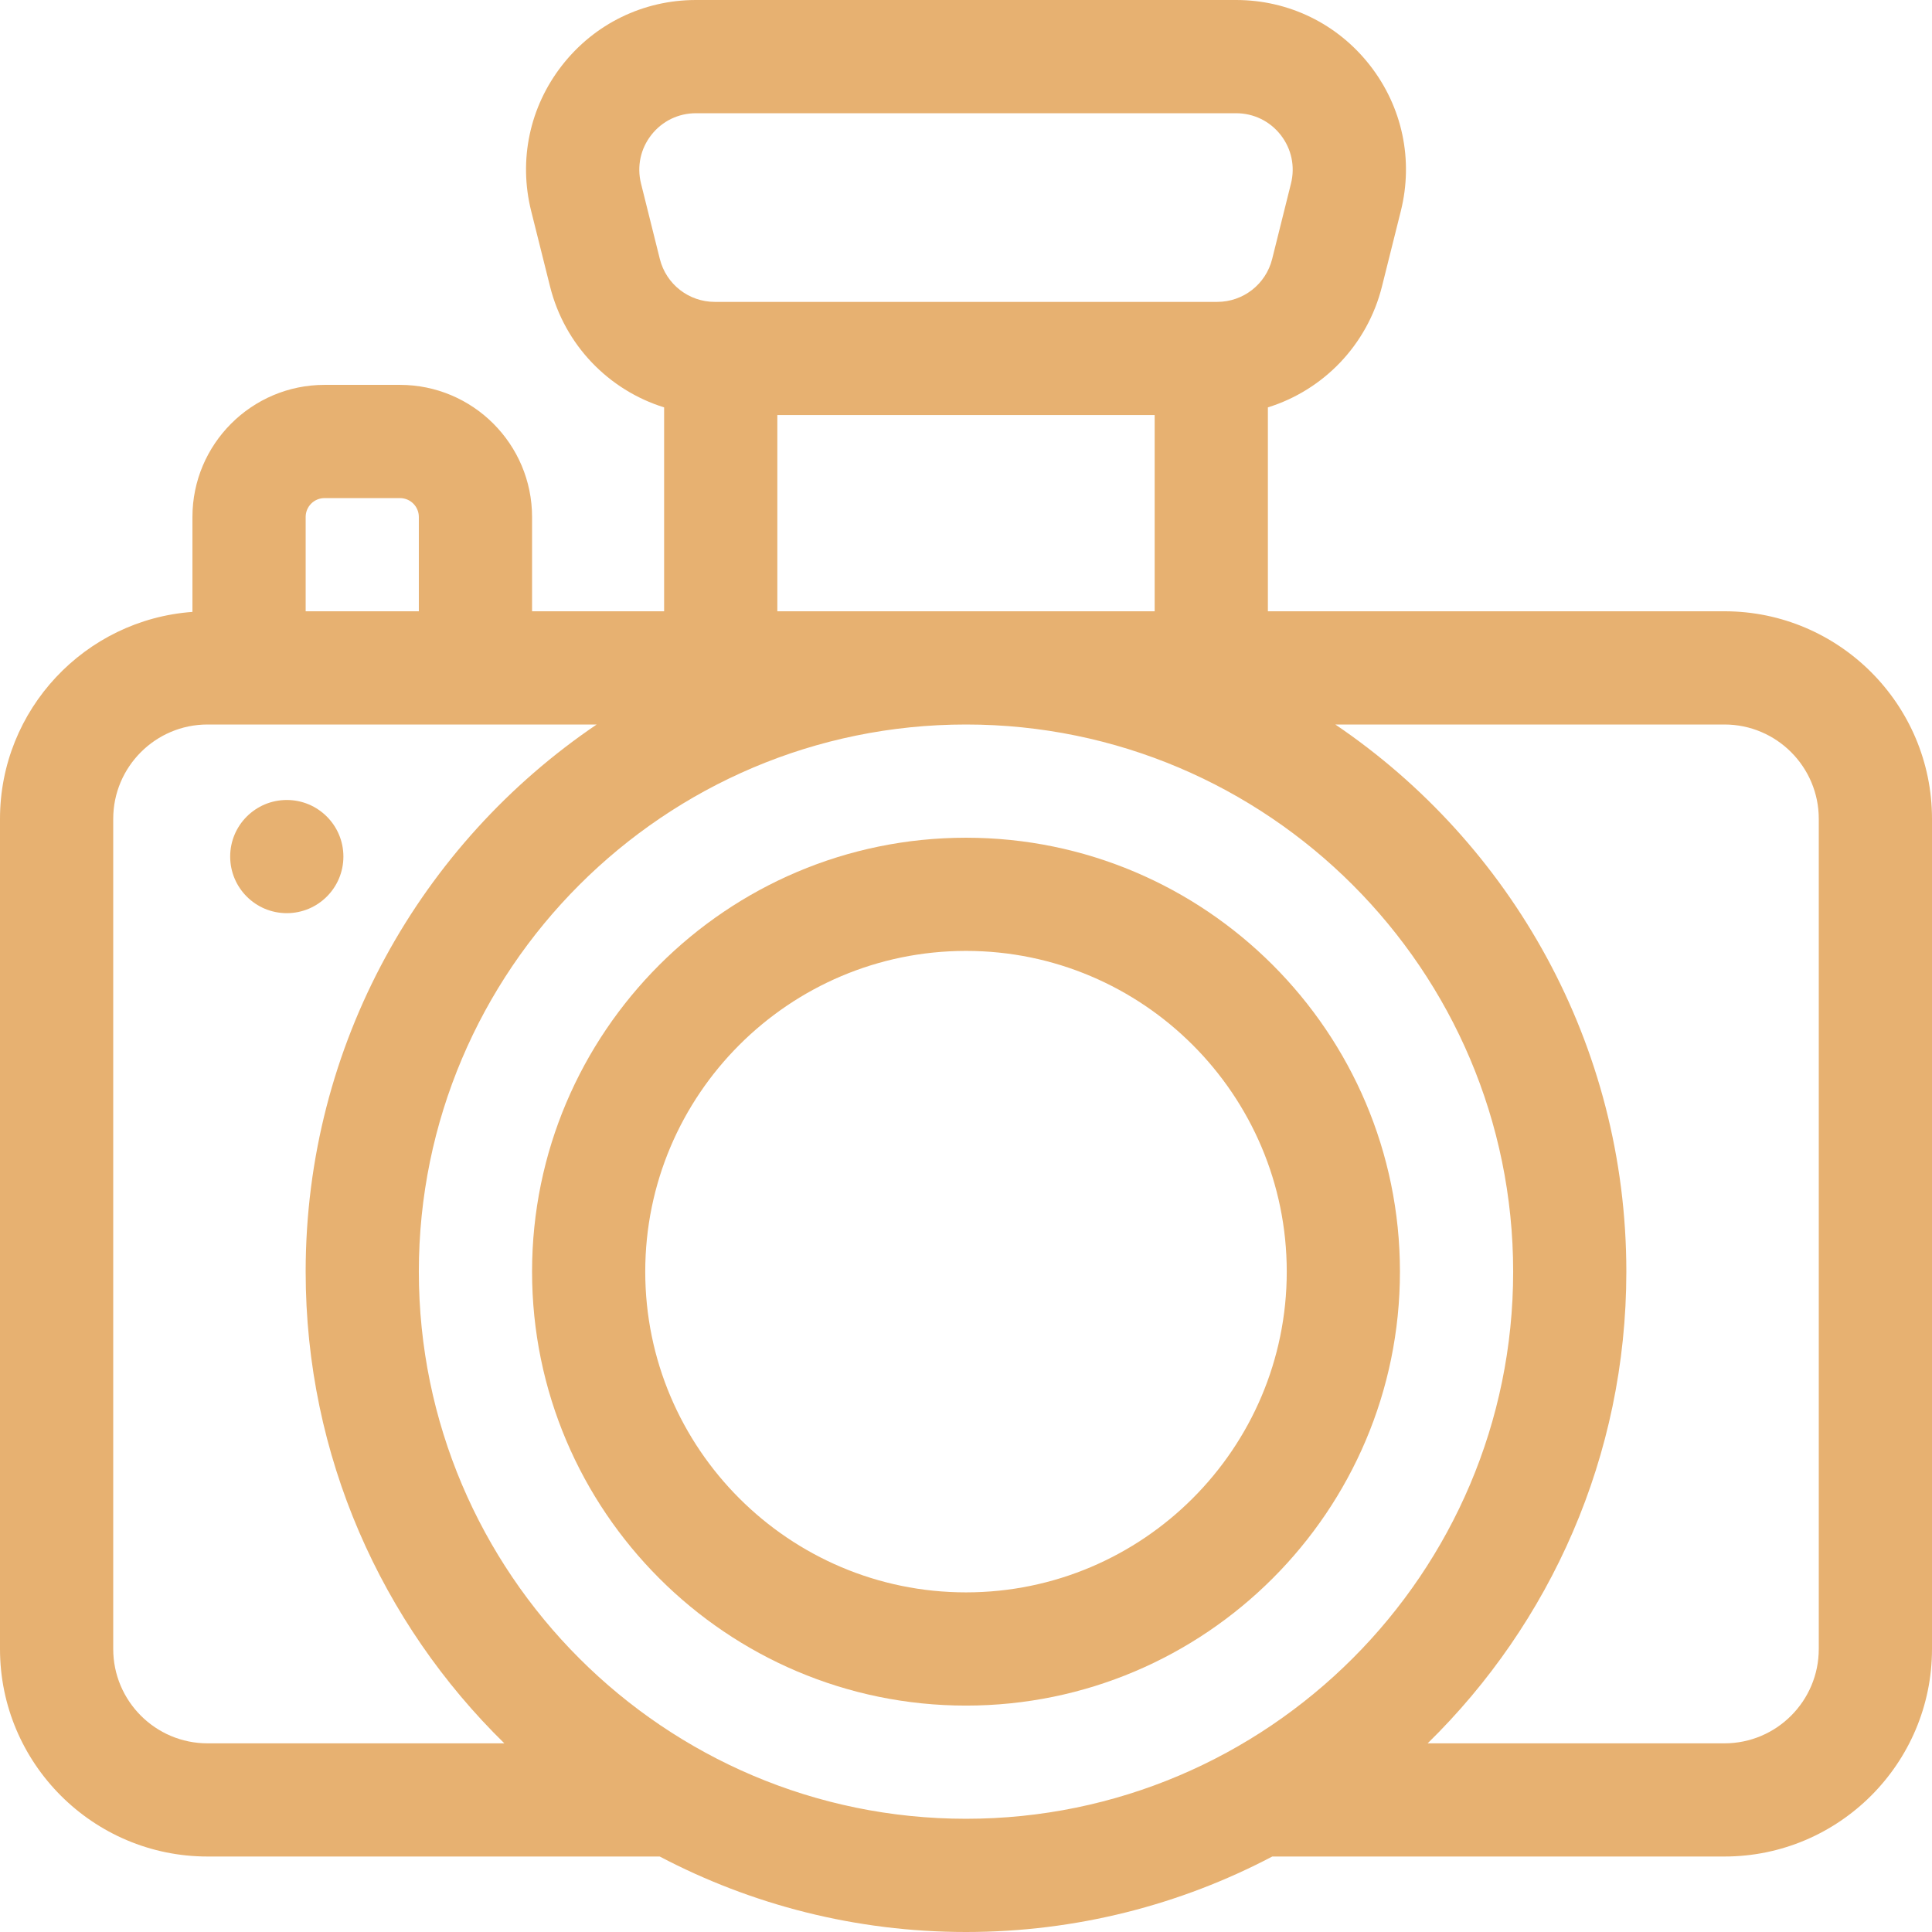 <?xml version="1.0" encoding="UTF-8"?> <svg xmlns="http://www.w3.org/2000/svg" width="43" height="43" viewBox="0 0 43 43" fill="none"> <path d="M38.381 13.605H28.219V9.067C29.452 8.683 30.431 7.682 30.758 6.376L31.178 4.696C31.462 3.559 31.211 2.377 30.49 1.454C29.769 0.53 28.683 0 27.511 0H15.489C14.317 0 13.231 0.53 12.51 1.454C11.789 2.377 11.538 3.559 11.822 4.696L12.242 6.376C12.569 7.682 13.548 8.683 14.781 9.067V13.605H11.842V11.506C11.842 9.885 10.523 8.566 8.902 8.566H7.223C5.602 8.566 4.283 9.885 4.283 11.506V13.619C1.893 13.792 0 15.791 0 18.225V36.701C0 39.248 2.072 41.32 4.619 41.32H14.683C16.722 42.392 19.041 43 21.5 43C23.959 43 26.278 42.392 28.317 41.32H38.381C40.928 41.32 43 39.248 43 36.701V18.225C43 15.678 40.928 13.605 38.381 13.605ZM14.686 5.765L14.267 4.085C14.172 3.706 14.255 3.312 14.496 3.004C14.736 2.696 15.098 2.52 15.489 2.52H27.511C27.902 2.52 28.264 2.696 28.504 3.004C28.745 3.312 28.828 3.706 28.733 4.085L28.314 5.765C28.173 6.326 27.671 6.719 27.091 6.719H15.909C15.329 6.719 14.827 6.326 14.686 5.765ZM25.699 9.238V13.605H17.301V9.238H25.699ZM6.803 11.506C6.803 11.274 6.991 11.086 7.223 11.086H8.902C9.134 11.086 9.322 11.274 9.322 11.506V13.605H6.803V11.506ZM4.619 38.801C3.461 38.801 2.52 37.859 2.52 36.701V18.225C2.52 17.067 3.461 16.125 4.619 16.125H13.28C9.374 18.77 6.803 23.241 6.803 28.303C6.803 32.411 8.498 36.131 11.225 38.801H4.619ZM21.5 40.48C14.785 40.48 9.322 35.017 9.322 28.303C9.322 21.588 14.785 16.125 21.5 16.125C28.215 16.125 33.678 21.588 33.678 28.303C33.678 35.017 28.215 40.48 21.5 40.48ZM40.48 36.701C40.48 37.859 39.539 38.801 38.381 38.801H31.775C34.502 36.131 36.197 32.411 36.197 28.303C36.197 23.241 33.626 18.77 29.72 16.125H38.381C39.539 16.125 40.48 17.067 40.48 18.225V36.701Z" fill="#E7B171"></path> <path d="M21.5 18.645C16.174 18.645 11.842 22.977 11.842 28.303C11.842 33.628 16.174 37.961 21.5 37.961C26.826 37.961 31.158 33.628 31.158 28.303C31.158 22.977 26.826 18.645 21.5 18.645ZM21.5 35.441C17.564 35.441 14.361 32.239 14.361 28.303C14.361 24.366 17.564 21.164 21.5 21.164C25.436 21.164 28.639 24.366 28.639 28.303C28.639 32.239 25.436 35.441 21.5 35.441Z" fill="#E7B171"></path> <path d="M6.383 20.324C7.079 20.324 7.643 19.76 7.643 19.064C7.643 18.369 7.079 17.805 6.383 17.805C5.687 17.805 5.123 18.369 5.123 19.064C5.123 19.76 5.687 20.324 6.383 20.324Z" fill="#E7B171"></path> </svg> 
